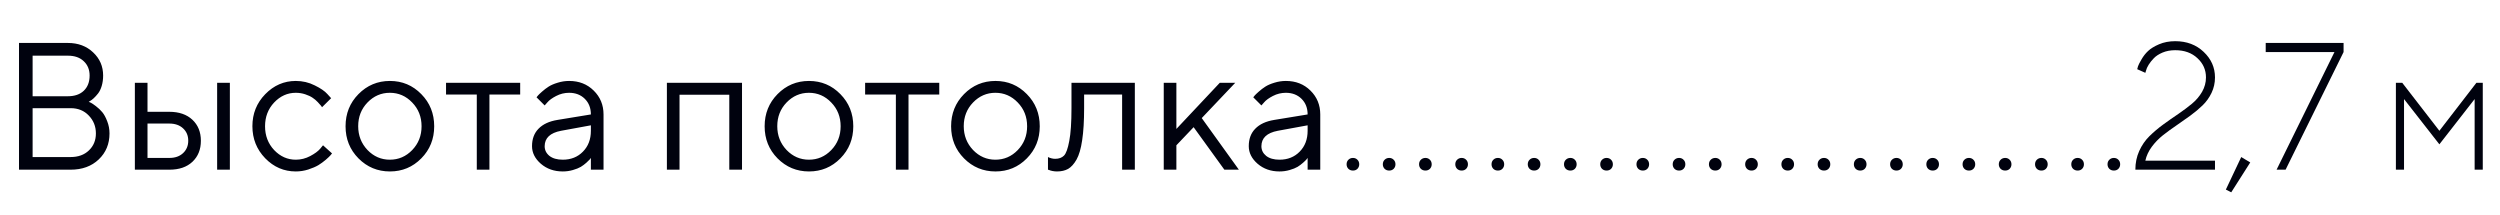 <?xml version="1.0" encoding="UTF-8"?> <svg xmlns="http://www.w3.org/2000/svg" width="221" height="19" viewBox="0 0 221 19" fill="none"> <path d="M7.844 9C7.896 9.021 7.961 9.049 8.039 9.086C8.117 9.122 8.263 9.221 8.477 9.383C8.69 9.544 8.878 9.721 9.039 9.914C9.201 10.107 9.346 10.375 9.477 10.719C9.612 11.057 9.68 11.417 9.68 11.797C9.68 12.724 9.362 13.49 8.727 14.094C8.091 14.698 7.263 15 6.242 15H1.68V3.797H6C6.906 3.797 7.651 4.076 8.234 4.633C8.823 5.185 9.117 5.867 9.117 6.68C9.117 7.008 9.076 7.312 8.992 7.594C8.909 7.87 8.802 8.091 8.672 8.258C8.542 8.424 8.411 8.568 8.281 8.688C8.156 8.802 8.052 8.88 7.969 8.922L7.844 9ZM2.883 13.883H6.242C6.914 13.883 7.453 13.688 7.859 13.297C8.271 12.906 8.477 12.406 8.477 11.797C8.477 11.177 8.268 10.651 7.852 10.219C7.44 9.781 6.904 9.562 6.242 9.562H2.883V13.883ZM6 4.922H2.883V8.508H6C6.599 8.508 7.068 8.346 7.406 8.023C7.75 7.695 7.922 7.247 7.922 6.68C7.922 6.159 7.75 5.737 7.406 5.414C7.068 5.086 6.599 4.922 6 4.922ZM20.32 7.32V15H19.195V7.32H20.32ZM13.039 13.961H14.977C15.477 13.961 15.878 13.82 16.18 13.539C16.487 13.253 16.641 12.885 16.641 12.438C16.641 11.99 16.487 11.625 16.18 11.344C15.878 11.062 15.471 10.922 14.961 10.922H13.039V13.961ZM17.008 10.586C17.508 11.055 17.758 11.675 17.758 12.445C17.758 13.211 17.51 13.828 17.016 14.297C16.521 14.766 15.841 15 14.977 15H11.922V7.32H13.039V9.883H14.961C15.825 9.883 16.508 10.117 17.008 10.586ZM23.445 13.992C22.69 13.211 22.312 12.266 22.312 11.156C22.312 10.047 22.69 9.104 23.445 8.328C24.206 7.547 25.107 7.156 26.148 7.156C26.747 7.156 27.305 7.286 27.82 7.547C28.341 7.802 28.713 8.057 28.938 8.312L29.273 8.68L28.469 9.477C28.448 9.445 28.417 9.401 28.375 9.344C28.333 9.286 28.24 9.182 28.094 9.031C27.953 8.88 27.799 8.75 27.633 8.641C27.466 8.526 27.25 8.424 26.984 8.336C26.719 8.247 26.44 8.203 26.148 8.203C25.414 8.203 24.776 8.49 24.234 9.062C23.698 9.63 23.43 10.331 23.43 11.164C23.43 11.992 23.698 12.693 24.234 13.266C24.776 13.833 25.414 14.117 26.148 14.117C26.596 14.117 27.021 14.01 27.422 13.797C27.823 13.583 28.115 13.37 28.297 13.156L28.555 12.844L29.352 13.562C29.32 13.604 29.271 13.664 29.203 13.742C29.141 13.815 29.005 13.943 28.797 14.125C28.588 14.302 28.37 14.461 28.141 14.602C27.912 14.737 27.615 14.865 27.25 14.984C26.891 15.099 26.523 15.156 26.148 15.156C25.102 15.156 24.201 14.768 23.445 13.992ZM36.438 13.266C36.99 12.693 37.266 11.992 37.266 11.164C37.266 10.331 36.99 9.63 36.438 9.062C35.891 8.49 35.232 8.203 34.461 8.203C33.695 8.203 33.036 8.49 32.484 9.062C31.938 9.63 31.664 10.328 31.664 11.156C31.664 11.979 31.938 12.68 32.484 13.258C33.036 13.831 33.695 14.117 34.461 14.117C35.232 14.117 35.891 13.833 36.438 13.266ZM31.688 14C30.927 13.229 30.547 12.284 30.547 11.164C30.547 10.039 30.927 9.091 31.688 8.32C32.453 7.544 33.38 7.156 34.469 7.156C35.557 7.156 36.482 7.544 37.242 8.32C38.003 9.091 38.383 10.039 38.383 11.164C38.383 12.284 38.003 13.229 37.242 14C36.482 14.771 35.557 15.156 34.469 15.156C33.38 15.156 32.453 14.771 31.688 14ZM39.43 8.359V7.32H45.984V8.359H43.266V15H42.148V8.359H39.43ZM49.273 10.602L52.234 10.117C52.234 9.549 52.055 9.089 51.695 8.734C51.336 8.38 50.875 8.203 50.312 8.203C49.906 8.203 49.523 8.297 49.164 8.484C48.81 8.667 48.552 8.854 48.391 9.047L48.148 9.32L47.43 8.602C47.461 8.56 47.503 8.508 47.555 8.445C47.612 8.378 47.732 8.263 47.914 8.102C48.102 7.935 48.297 7.786 48.5 7.656C48.703 7.526 48.969 7.411 49.297 7.312C49.63 7.208 49.969 7.156 50.312 7.156C51.188 7.156 51.911 7.44 52.484 8.008C53.062 8.576 53.352 9.279 53.352 10.117V15H52.234V13.961C52.214 13.992 52.18 14.037 52.133 14.094C52.091 14.146 51.992 14.242 51.836 14.383C51.685 14.518 51.521 14.641 51.344 14.75C51.167 14.854 50.932 14.948 50.641 15.031C50.354 15.115 50.057 15.156 49.75 15.156C48.984 15.156 48.339 14.93 47.812 14.477C47.292 14.023 47.031 13.505 47.031 12.922C47.031 12.281 47.224 11.766 47.609 11.375C47.995 10.979 48.55 10.721 49.273 10.602ZM49.75 14.117C50.474 14.117 51.068 13.88 51.531 13.406C52 12.932 52.234 12.318 52.234 11.562V11.078L49.594 11.562C48.635 11.745 48.154 12.198 48.148 12.922C48.148 13.266 48.289 13.552 48.57 13.781C48.857 14.005 49.25 14.117 49.75 14.117ZM64.469 15V8.375H60.07V15H58.953V7.32H65.594V15H64.469ZM73.484 13.266C74.037 12.693 74.312 11.992 74.312 11.164C74.312 10.331 74.037 9.63 73.484 9.062C72.938 8.49 72.279 8.203 71.508 8.203C70.742 8.203 70.083 8.49 69.531 9.062C68.984 9.63 68.711 10.328 68.711 11.156C68.711 11.979 68.984 12.68 69.531 13.258C70.083 13.831 70.742 14.117 71.508 14.117C72.279 14.117 72.938 13.833 73.484 13.266ZM68.734 14C67.974 13.229 67.594 12.284 67.594 11.164C67.594 10.039 67.974 9.091 68.734 8.32C69.5 7.544 70.427 7.156 71.516 7.156C72.604 7.156 73.529 7.544 74.289 8.32C75.049 9.091 75.43 10.039 75.43 11.164C75.43 12.284 75.049 13.229 74.289 14C73.529 14.771 72.604 15.156 71.516 15.156C70.427 15.156 69.5 14.771 68.734 14ZM76.477 8.359V7.32H83.031V8.359H80.312V15H79.195V8.359H76.477ZM89.969 13.266C90.521 12.693 90.797 11.992 90.797 11.164C90.797 10.331 90.521 9.63 89.969 9.062C89.422 8.49 88.763 8.203 87.992 8.203C87.227 8.203 86.568 8.49 86.016 9.062C85.469 9.63 85.195 10.328 85.195 11.156C85.195 11.979 85.469 12.68 86.016 13.258C86.568 13.831 87.227 14.117 87.992 14.117C88.763 14.117 89.422 13.833 89.969 13.266ZM85.219 14C84.458 13.229 84.078 12.284 84.078 11.164C84.078 10.039 84.458 9.091 85.219 8.32C85.984 7.544 86.912 7.156 88 7.156C89.088 7.156 90.013 7.544 90.773 8.32C91.534 9.091 91.914 10.039 91.914 11.164C91.914 12.284 91.534 13.229 90.773 14C90.013 14.771 89.088 15.156 88 15.156C86.912 15.156 85.984 14.771 85.219 14ZM94.719 7.32H100.32V15H99.195V8.359H95.836V9.562C95.836 10.693 95.779 11.635 95.664 12.391C95.555 13.141 95.388 13.713 95.164 14.109C94.94 14.5 94.693 14.773 94.422 14.93C94.151 15.081 93.823 15.156 93.438 15.156C93.307 15.156 93.174 15.143 93.039 15.117C92.909 15.091 92.812 15.062 92.75 15.031L92.641 15V13.883C92.854 13.987 93.068 14.039 93.281 14.039C93.609 14.039 93.867 13.945 94.055 13.758C94.242 13.57 94.398 13.138 94.523 12.461C94.654 11.784 94.719 10.818 94.719 9.562V7.32ZM103.992 12.844V15H102.875V7.32H103.992V11.398L107.828 7.32H109.195L106.234 10.438L109.516 15H108.234L105.516 11.242L103.992 12.844ZM112.633 10.602L115.594 10.117C115.594 9.549 115.414 9.089 115.055 8.734C114.695 8.38 114.234 8.203 113.672 8.203C113.266 8.203 112.883 8.297 112.523 8.484C112.169 8.667 111.911 8.854 111.75 9.047L111.508 9.32L110.789 8.602C110.82 8.56 110.862 8.508 110.914 8.445C110.971 8.378 111.091 8.263 111.273 8.102C111.461 7.935 111.656 7.786 111.859 7.656C112.062 7.526 112.328 7.411 112.656 7.312C112.99 7.208 113.328 7.156 113.672 7.156C114.547 7.156 115.271 7.44 115.844 8.008C116.422 8.576 116.711 9.279 116.711 10.117V15H115.594V13.961C115.573 13.992 115.539 14.037 115.492 14.094C115.451 14.146 115.352 14.242 115.195 14.383C115.044 14.518 114.88 14.641 114.703 14.75C114.526 14.854 114.292 14.948 114 15.031C113.714 15.115 113.417 15.156 113.109 15.156C112.344 15.156 111.698 14.93 111.172 14.477C110.651 14.023 110.391 13.505 110.391 12.922C110.391 12.281 110.583 11.766 110.969 11.375C111.354 10.979 111.909 10.721 112.633 10.602ZM113.109 14.117C113.833 14.117 114.427 13.88 114.891 13.406C115.359 12.932 115.594 12.318 115.594 11.562V11.078L112.953 11.562C111.995 11.745 111.513 12.198 111.508 12.922C111.508 13.266 111.648 13.552 111.93 13.781C112.216 14.005 112.609 14.117 113.109 14.117Z" fill="#00020E"></path> <path d="M119.195 14.922C119.091 14.812 119.039 14.68 119.039 14.523C119.039 14.362 119.091 14.229 119.195 14.125C119.305 14.016 119.44 13.961 119.602 13.961C119.763 13.961 119.896 14.016 120 14.125C120.104 14.229 120.156 14.362 120.156 14.523C120.156 14.68 120.104 14.812 120 14.922C119.896 15.026 119.763 15.078 119.602 15.078C119.44 15.078 119.305 15.026 119.195 14.922ZM122.398 14.922C122.294 14.812 122.242 14.68 122.242 14.523C122.242 14.362 122.294 14.229 122.398 14.125C122.508 14.016 122.643 13.961 122.805 13.961C122.966 13.961 123.099 14.016 123.203 14.125C123.307 14.229 123.359 14.362 123.359 14.523C123.359 14.68 123.307 14.812 123.203 14.922C123.099 15.026 122.966 15.078 122.805 15.078C122.643 15.078 122.508 15.026 122.398 14.922ZM125.602 14.922C125.497 14.812 125.445 14.68 125.445 14.523C125.445 14.362 125.497 14.229 125.602 14.125C125.711 14.016 125.846 13.961 126.008 13.961C126.169 13.961 126.302 14.016 126.406 14.125C126.51 14.229 126.562 14.362 126.562 14.523C126.562 14.68 126.51 14.812 126.406 14.922C126.302 15.026 126.169 15.078 126.008 15.078C125.846 15.078 125.711 15.026 125.602 14.922ZM128.805 14.922C128.701 14.812 128.648 14.68 128.648 14.523C128.648 14.362 128.701 14.229 128.805 14.125C128.914 14.016 129.049 13.961 129.211 13.961C129.372 13.961 129.505 14.016 129.609 14.125C129.714 14.229 129.766 14.362 129.766 14.523C129.766 14.68 129.714 14.812 129.609 14.922C129.505 15.026 129.372 15.078 129.211 15.078C129.049 15.078 128.914 15.026 128.805 14.922ZM132.008 14.922C131.904 14.812 131.852 14.68 131.852 14.523C131.852 14.362 131.904 14.229 132.008 14.125C132.117 14.016 132.253 13.961 132.414 13.961C132.576 13.961 132.708 14.016 132.812 14.125C132.917 14.229 132.969 14.362 132.969 14.523C132.969 14.68 132.917 14.812 132.812 14.922C132.708 15.026 132.576 15.078 132.414 15.078C132.253 15.078 132.117 15.026 132.008 14.922ZM135.211 14.922C135.107 14.812 135.055 14.68 135.055 14.523C135.055 14.362 135.107 14.229 135.211 14.125C135.32 14.016 135.456 13.961 135.617 13.961C135.779 13.961 135.911 14.016 136.016 14.125C136.12 14.229 136.172 14.362 136.172 14.523C136.172 14.68 136.12 14.812 136.016 14.922C135.911 15.026 135.779 15.078 135.617 15.078C135.456 15.078 135.32 15.026 135.211 14.922ZM138.414 14.922C138.31 14.812 138.258 14.68 138.258 14.523C138.258 14.362 138.31 14.229 138.414 14.125C138.523 14.016 138.659 13.961 138.82 13.961C138.982 13.961 139.115 14.016 139.219 14.125C139.323 14.229 139.375 14.362 139.375 14.523C139.375 14.68 139.323 14.812 139.219 14.922C139.115 15.026 138.982 15.078 138.82 15.078C138.659 15.078 138.523 15.026 138.414 14.922ZM141.617 14.922C141.513 14.812 141.461 14.68 141.461 14.523C141.461 14.362 141.513 14.229 141.617 14.125C141.727 14.016 141.862 13.961 142.023 13.961C142.185 13.961 142.318 14.016 142.422 14.125C142.526 14.229 142.578 14.362 142.578 14.523C142.578 14.68 142.526 14.812 142.422 14.922C142.318 15.026 142.185 15.078 142.023 15.078C141.862 15.078 141.727 15.026 141.617 14.922ZM144.82 14.922C144.716 14.812 144.664 14.68 144.664 14.523C144.664 14.362 144.716 14.229 144.82 14.125C144.93 14.016 145.065 13.961 145.227 13.961C145.388 13.961 145.521 14.016 145.625 14.125C145.729 14.229 145.781 14.362 145.781 14.523C145.781 14.68 145.729 14.812 145.625 14.922C145.521 15.026 145.388 15.078 145.227 15.078C145.065 15.078 144.93 15.026 144.82 14.922ZM148.023 14.922C147.919 14.812 147.867 14.68 147.867 14.523C147.867 14.362 147.919 14.229 148.023 14.125C148.133 14.016 148.268 13.961 148.43 13.961C148.591 13.961 148.724 14.016 148.828 14.125C148.932 14.229 148.984 14.362 148.984 14.523C148.984 14.68 148.932 14.812 148.828 14.922C148.724 15.026 148.591 15.078 148.43 15.078C148.268 15.078 148.133 15.026 148.023 14.922ZM151.227 14.922C151.122 14.812 151.07 14.68 151.07 14.523C151.07 14.362 151.122 14.229 151.227 14.125C151.336 14.016 151.471 13.961 151.633 13.961C151.794 13.961 151.927 14.016 152.031 14.125C152.135 14.229 152.188 14.362 152.188 14.523C152.188 14.68 152.135 14.812 152.031 14.922C151.927 15.026 151.794 15.078 151.633 15.078C151.471 15.078 151.336 15.026 151.227 14.922ZM154.43 14.922C154.326 14.812 154.273 14.68 154.273 14.523C154.273 14.362 154.326 14.229 154.43 14.125C154.539 14.016 154.674 13.961 154.836 13.961C154.997 13.961 155.13 14.016 155.234 14.125C155.339 14.229 155.391 14.362 155.391 14.523C155.391 14.68 155.339 14.812 155.234 14.922C155.13 15.026 154.997 15.078 154.836 15.078C154.674 15.078 154.539 15.026 154.43 14.922ZM157.633 14.922C157.529 14.812 157.477 14.68 157.477 14.523C157.477 14.362 157.529 14.229 157.633 14.125C157.742 14.016 157.878 13.961 158.039 13.961C158.201 13.961 158.333 14.016 158.438 14.125C158.542 14.229 158.594 14.362 158.594 14.523C158.594 14.68 158.542 14.812 158.438 14.922C158.333 15.026 158.201 15.078 158.039 15.078C157.878 15.078 157.742 15.026 157.633 14.922ZM160.836 14.922C160.732 14.812 160.68 14.68 160.68 14.523C160.68 14.362 160.732 14.229 160.836 14.125C160.945 14.016 161.081 13.961 161.242 13.961C161.404 13.961 161.536 14.016 161.641 14.125C161.745 14.229 161.797 14.362 161.797 14.523C161.797 14.68 161.745 14.812 161.641 14.922C161.536 15.026 161.404 15.078 161.242 15.078C161.081 15.078 160.945 15.026 160.836 14.922ZM164.039 14.922C163.935 14.812 163.883 14.68 163.883 14.523C163.883 14.362 163.935 14.229 164.039 14.125C164.148 14.016 164.284 13.961 164.445 13.961C164.607 13.961 164.74 14.016 164.844 14.125C164.948 14.229 165 14.362 165 14.523C165 14.68 164.948 14.812 164.844 14.922C164.74 15.026 164.607 15.078 164.445 15.078C164.284 15.078 164.148 15.026 164.039 14.922ZM167.242 14.922C167.138 14.812 167.086 14.68 167.086 14.523C167.086 14.362 167.138 14.229 167.242 14.125C167.352 14.016 167.487 13.961 167.648 13.961C167.81 13.961 167.943 14.016 168.047 14.125C168.151 14.229 168.203 14.362 168.203 14.523C168.203 14.68 168.151 14.812 168.047 14.922C167.943 15.026 167.81 15.078 167.648 15.078C167.487 15.078 167.352 15.026 167.242 14.922ZM170.445 14.922C170.341 14.812 170.289 14.68 170.289 14.523C170.289 14.362 170.341 14.229 170.445 14.125C170.555 14.016 170.69 13.961 170.852 13.961C171.013 13.961 171.146 14.016 171.25 14.125C171.354 14.229 171.406 14.362 171.406 14.523C171.406 14.68 171.354 14.812 171.25 14.922C171.146 15.026 171.013 15.078 170.852 15.078C170.69 15.078 170.555 15.026 170.445 14.922ZM173.648 14.922C173.544 14.812 173.492 14.68 173.492 14.523C173.492 14.362 173.544 14.229 173.648 14.125C173.758 14.016 173.893 13.961 174.055 13.961C174.216 13.961 174.349 14.016 174.453 14.125C174.557 14.229 174.609 14.362 174.609 14.523C174.609 14.68 174.557 14.812 174.453 14.922C174.349 15.026 174.216 15.078 174.055 15.078C173.893 15.078 173.758 15.026 173.648 14.922ZM176.852 14.922C176.747 14.812 176.695 14.68 176.695 14.523C176.695 14.362 176.747 14.229 176.852 14.125C176.961 14.016 177.096 13.961 177.258 13.961C177.419 13.961 177.552 14.016 177.656 14.125C177.76 14.229 177.812 14.362 177.812 14.523C177.812 14.68 177.76 14.812 177.656 14.922C177.552 15.026 177.419 15.078 177.258 15.078C177.096 15.078 176.961 15.026 176.852 14.922ZM180.055 14.922C179.951 14.812 179.898 14.68 179.898 14.523C179.898 14.362 179.951 14.229 180.055 14.125C180.164 14.016 180.299 13.961 180.461 13.961C180.622 13.961 180.755 14.016 180.859 14.125C180.964 14.229 181.016 14.362 181.016 14.523C181.016 14.68 180.964 14.812 180.859 14.922C180.755 15.026 180.622 15.078 180.461 15.078C180.299 15.078 180.164 15.026 180.055 14.922ZM183.258 14.922C183.154 14.812 183.102 14.68 183.102 14.523C183.102 14.362 183.154 14.229 183.258 14.125C183.367 14.016 183.503 13.961 183.664 13.961C183.826 13.961 183.958 14.016 184.062 14.125C184.167 14.229 184.219 14.362 184.219 14.523C184.219 14.68 184.167 14.812 184.062 14.922C183.958 15.026 183.826 15.078 183.664 15.078C183.503 15.078 183.367 15.026 183.258 14.922ZM186.461 14.922C186.357 14.812 186.305 14.68 186.305 14.523C186.305 14.362 186.357 14.229 186.461 14.125C186.57 14.016 186.706 13.961 186.867 13.961C187.029 13.961 187.161 14.016 187.266 14.125C187.37 14.229 187.422 14.362 187.422 14.523C187.422 14.68 187.37 14.812 187.266 14.922C187.161 15.026 187.029 15.078 186.867 15.078C186.706 15.078 186.57 15.026 186.461 14.922Z" fill="#00020E"></path> <path d="M195.805 15H188.766C188.766 14.401 188.88 13.849 189.109 13.344C189.339 12.838 189.638 12.404 190.008 12.039C190.378 11.675 190.784 11.331 191.227 11.008C191.669 10.685 192.112 10.375 192.555 10.078C192.997 9.776 193.401 9.474 193.766 9.172C194.135 8.865 194.435 8.513 194.664 8.117C194.893 7.716 195.008 7.292 195.008 6.844C195.008 6.172 194.755 5.604 194.25 5.141C193.75 4.672 193.096 4.438 192.289 4.438C191.872 4.438 191.497 4.508 191.164 4.648C190.836 4.789 190.581 4.956 190.398 5.148C190.216 5.336 190.062 5.529 189.938 5.727C189.818 5.924 189.742 6.094 189.711 6.234L189.648 6.438L188.93 6.117C188.94 6.055 188.964 5.969 189 5.859C189.036 5.745 189.138 5.544 189.305 5.258C189.471 4.966 189.667 4.716 189.891 4.508C190.115 4.294 190.438 4.096 190.859 3.914C191.286 3.732 191.763 3.641 192.289 3.641C193.305 3.641 194.143 3.956 194.805 4.586C195.471 5.216 195.805 5.969 195.805 6.844C195.805 7.333 195.703 7.789 195.5 8.211C195.297 8.633 195.034 9 194.711 9.312C194.388 9.625 194.023 9.93 193.617 10.227C193.211 10.518 192.797 10.81 192.375 11.102C191.953 11.388 191.557 11.677 191.188 11.969C190.823 12.26 190.497 12.599 190.211 12.984C189.93 13.37 189.742 13.776 189.648 14.203H195.805V15ZM198.125 13.883L198.922 14.359L197.242 17L196.766 16.758L198.125 13.883ZM200.289 3.797H207.172V4.602L202.047 15H201.25L206.367 4.602H200.289V3.797ZM215.641 12.758L212.516 8.758V15H211.797V7.32H212.359L215.641 11.562L218.914 7.32H219.477V15H218.758V8.758L215.641 12.758Z" fill="#00020E"></path> </svg> 